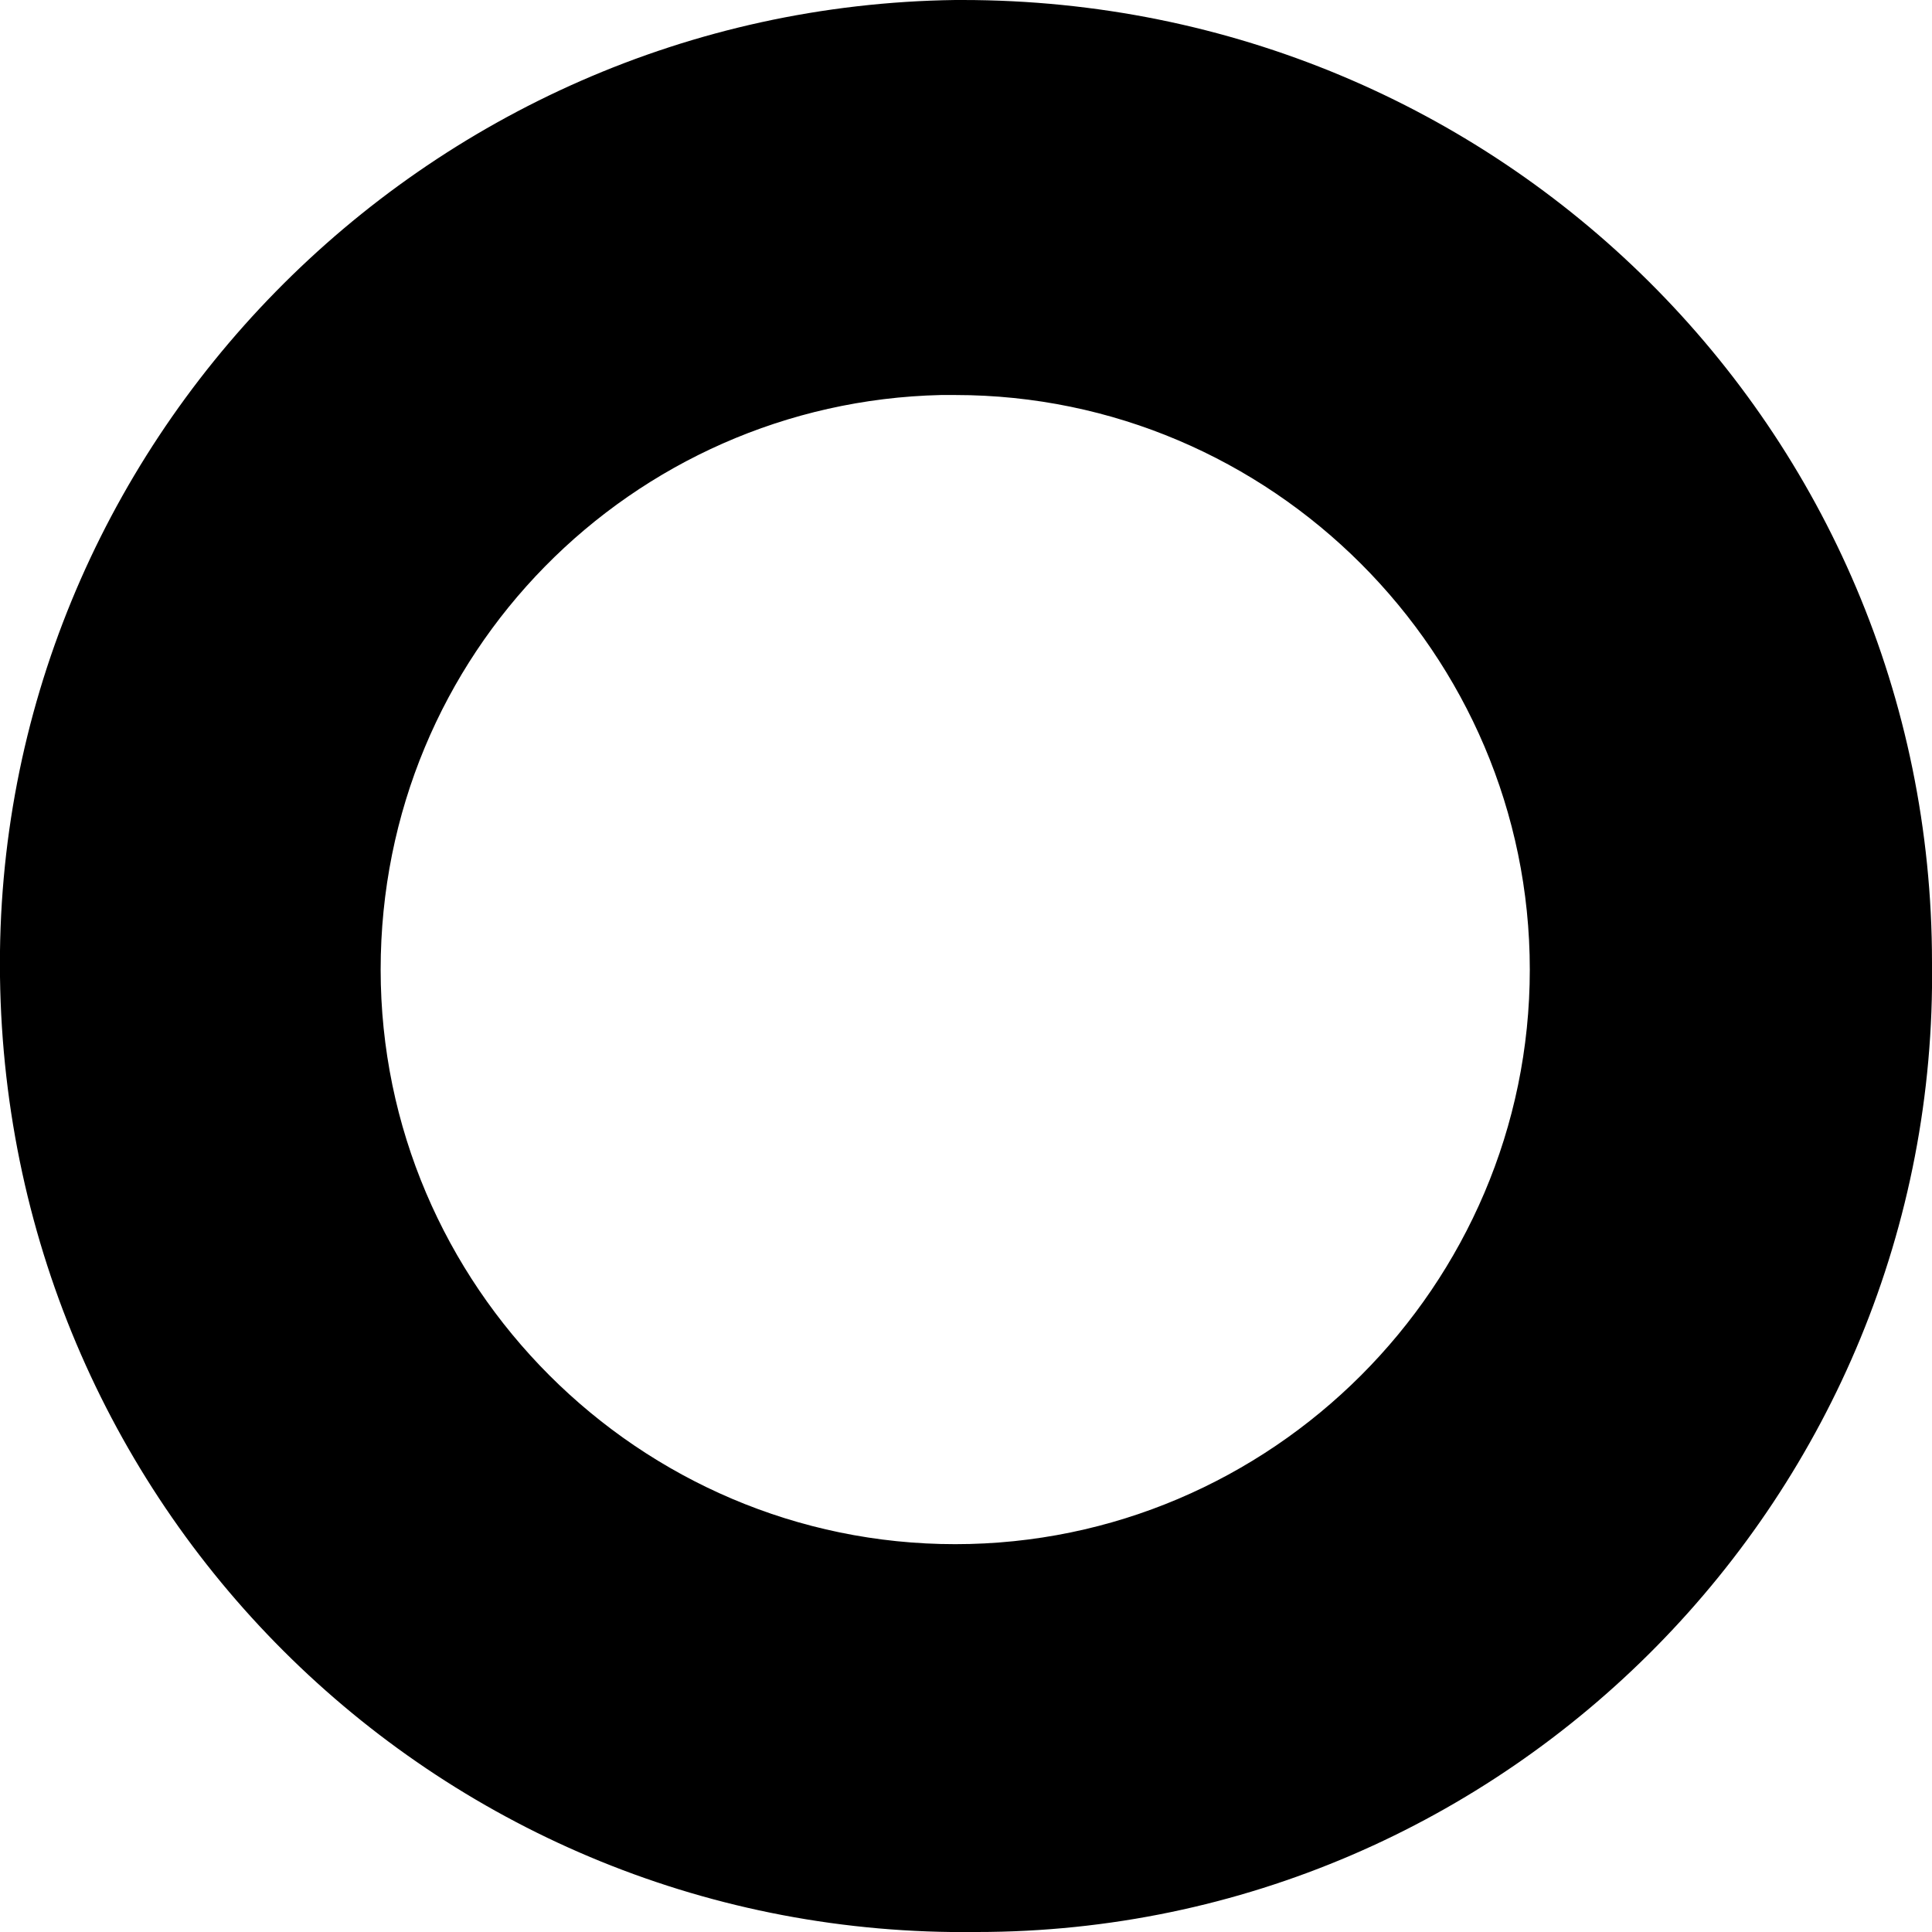 <?xml version="1.0" encoding="utf-8"?>
<!-- Generator: Adobe Illustrator 22.0.1, SVG Export Plug-In . SVG Version: 6.00 Build 0)  -->
<svg version="1.1" id="レイヤー_1" xmlns="http://www.w3.org/2000/svg" xmlns:xlink="http://www.w3.org/1999/xlink" x="0px"
	 y="0px" viewBox="0 0 2.69 2.69" style="enable-background:new 0 0 2.69 2.69;" xml:space="preserve">
<path id="和歌山の酒蔵で生まれた_家で育てる梅酒のタイムカプセル_" d="M1.33,0
	C0.59,0.01-0.01,0.62,0,1.36C0.01,2.11,0.62,2.7,1.36,2.69C2.1,2.69,2.7,2.08,2.69,1.34C2.69,0.6,2.09,0,1.34,0
	C1.34,0,1.34,0,1.33,0L1.33,0z M1.33,0.55c0.44,0,0.8,0.36,0.8,0.8c0,0.44-0.36,0.8-0.8,0.8s-0.8-0.36-0.8-0.8c0,0,0,0,0,0
	c0-0.44,0.35-0.79,0.78-0.8C1.32,0.55,1.33,0.55,1.33,0.55L1.33,0.55z"/>
</svg>
